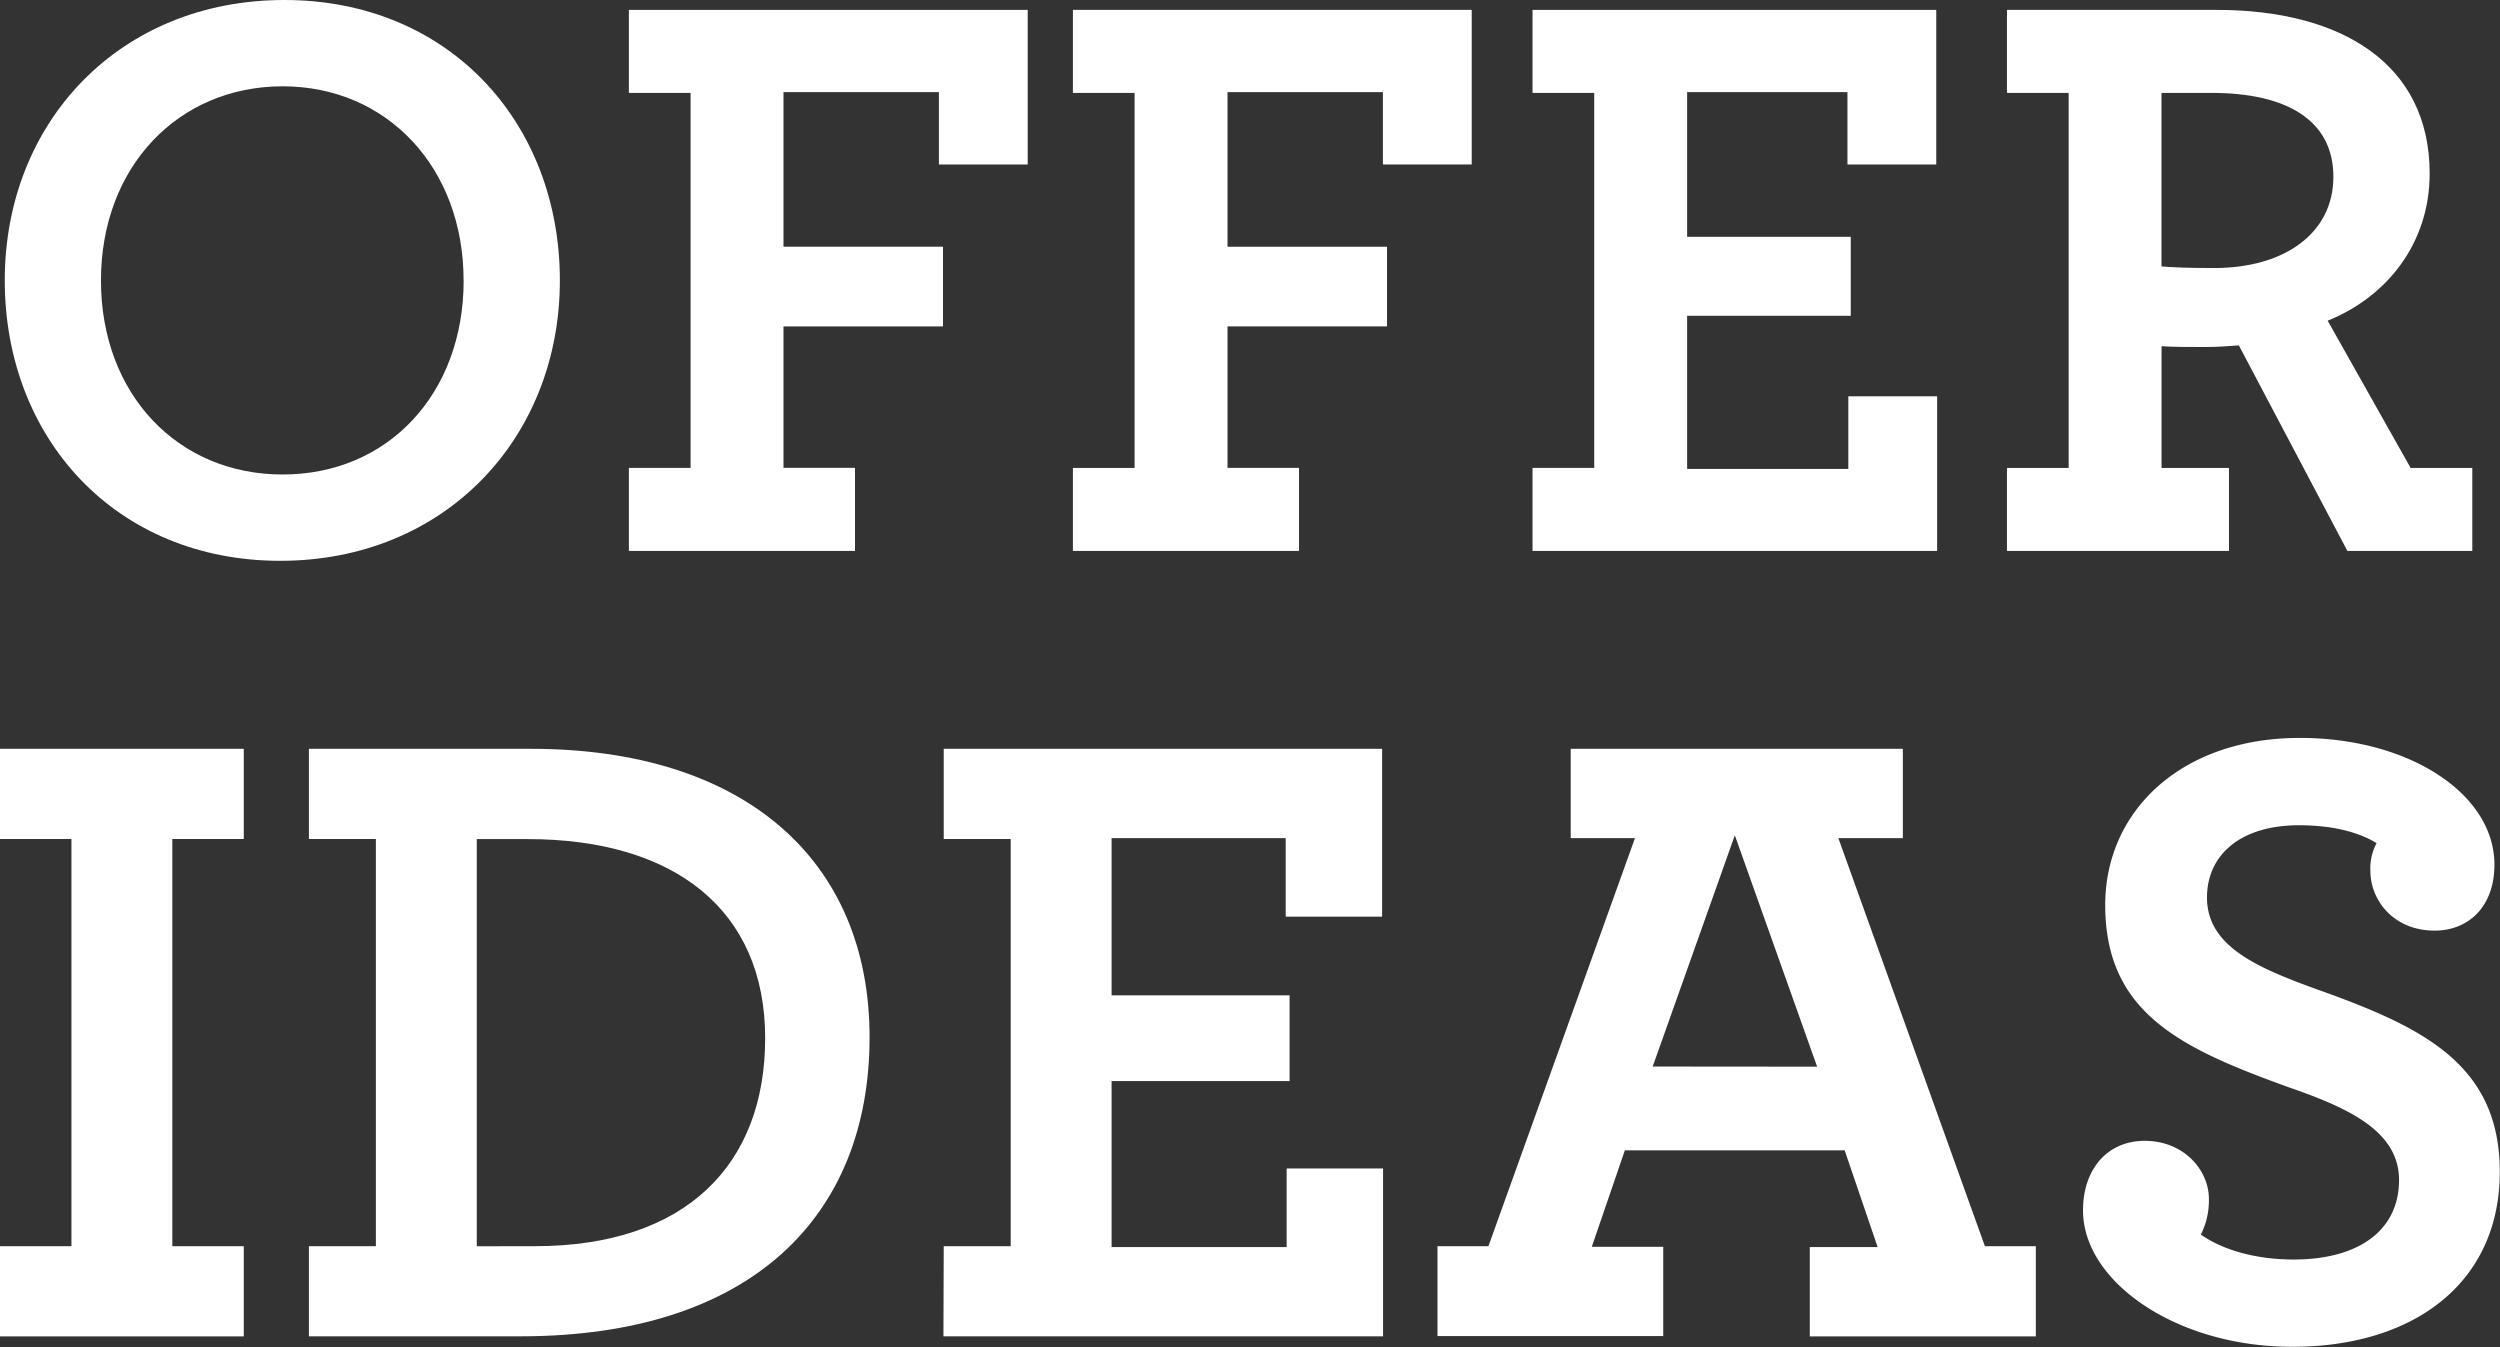 <svg xmlns="http://www.w3.org/2000/svg" viewBox="0 0 341.2 183.85"><rect x="0" y="0" width="341.2" height="183.85" fill="#333333" stroke="none"/><defs><style>.cls-1{fill:#fff;}</style></defs><title>05-slide-3-text-1</title><g id="Layer_2" data-name="Layer 2"><g id="Slide25"><path class="cls-1" d="M.65,38.27C.65,16.61,16.37,0,38.81,0s37.6,16.72,37.6,38.27S60.7,76.54,38.25,76.54.65,59.82.65,38.27Zm62.62,0c0-15.38-10.44-26.49-24.69-26.49s-24.8,11-24.8,26.49,10.44,26.49,24.8,26.49S63.28,53.76,63.28,38.27Z"/><path class="cls-1" d="M85.83,63.86h8.42V12.68H85.83V1.35h54.43v21.1H128.14V12.57H106.93v21.1H128.7V44.55H106.93v19.3h9.76V75.19H85.83Z"/><path class="cls-1" d="M146.43,63.86h8.42V12.68h-8.42V1.35h54.43v21.1H188.74V12.57H167.53v21.1H189.3V44.55H167.53v19.3h9.76V75.19H146.43Z"/><path class="cls-1" d="M209.16,63.86h8.42V12.68h-8.42V1.35h55.1v21.1H252.14V12.57H230.26V32.32h22.33V43.1H230.26V64h22V54.09h12.12v21.1H209.16Z"/><path class="cls-1" d="M273.91,63.86h8.42V12.68h-8.42V1.35h28.62c16.95,0,29.07,7.29,29.07,22.33,0,9.54-5.84,16.83-13.92,20.09L329,63.86h8.42V75.19H320.37L305.56,47.14c-1.57.11-3,.22-4.49.22-2.36,0-4.49,0-6.06-.11V63.86h9.2V75.19h-30.3Zm44.55-39.73c0-7.74-6.4-11.45-16.61-11.45H295V36.36c1.35.11,3.14.22,7.18.22C311.73,36.59,318.46,31.87,318.46,24.13Z"/><path class="cls-1" d="M0,170.08H9.75V114.51H0V102.2H33.27v12.31H23.52v55.57h9.75v12.31H0Z"/><path class="cls-1" d="M42.16,170.08H51.3V114.51H42.16V102.2H72.5c29,0,46.18,15.11,46.18,39.36,0,24.49-16.21,40.82-47.65,40.82H42.16Zm30.83,0c20.71,0,31.44-11.21,31.44-28.39,0-17.55-12.43-27.17-32.41-27.17H65.07v55.57Z"/><path class="cls-1" d="M128.8,170.08h9.14V114.51H128.8V102.2h59.83v22.91H175.47V114.39H151.71v21.45H176v11.7H151.71V170.2H175.6V159.47h13.16v22.91h-60Z"/><path class="cls-1" d="M196.19,170.08h6.95l20-55.69h-8.77V102.2h45.33v12.19H250.9l20,55.69h6.95v12.31H247V170.2h9.26L251.76,157h-30l-4.51,13.16H227v12.19H196.19ZM248,145.58,236.77,114l-11.21,31.56Z"/><path class="cls-1" d="M284.29,165.2c0-5.73,3.41-9.5,8.41-9.5,5.36,0,8.77,4,8.77,7.92a10.27,10.27,0,0,1-1.1,4.87c2.92,2.07,7.43,3.41,12.67,3.41,8.77,0,14.38-3.9,14.38-10.85,0-6.58-6.7-9.75-14.75-12.55-14.87-5.36-25.35-10.11-25.35-25,0-12.79,10.36-22.79,26.56-22.79,15,0,26.56,7.68,26.56,17.3,0,5.73-3.53,9-8.16,9-5.61,0-8.77-4.14-8.77-8.16a7.19,7.19,0,0,1,.85-3.78c-2.19-1.34-5.61-2.44-10.6-2.44-7.92,0-12.55,4-12.55,9.87,0,6.58,6.7,9.5,14.74,12.43,14.38,5.12,25.22,10.11,25.22,25,0,15.23-11.82,23.88-28.27,23.88C297.09,183.85,284.29,174.95,284.29,165.2Z"/></g></g></svg>